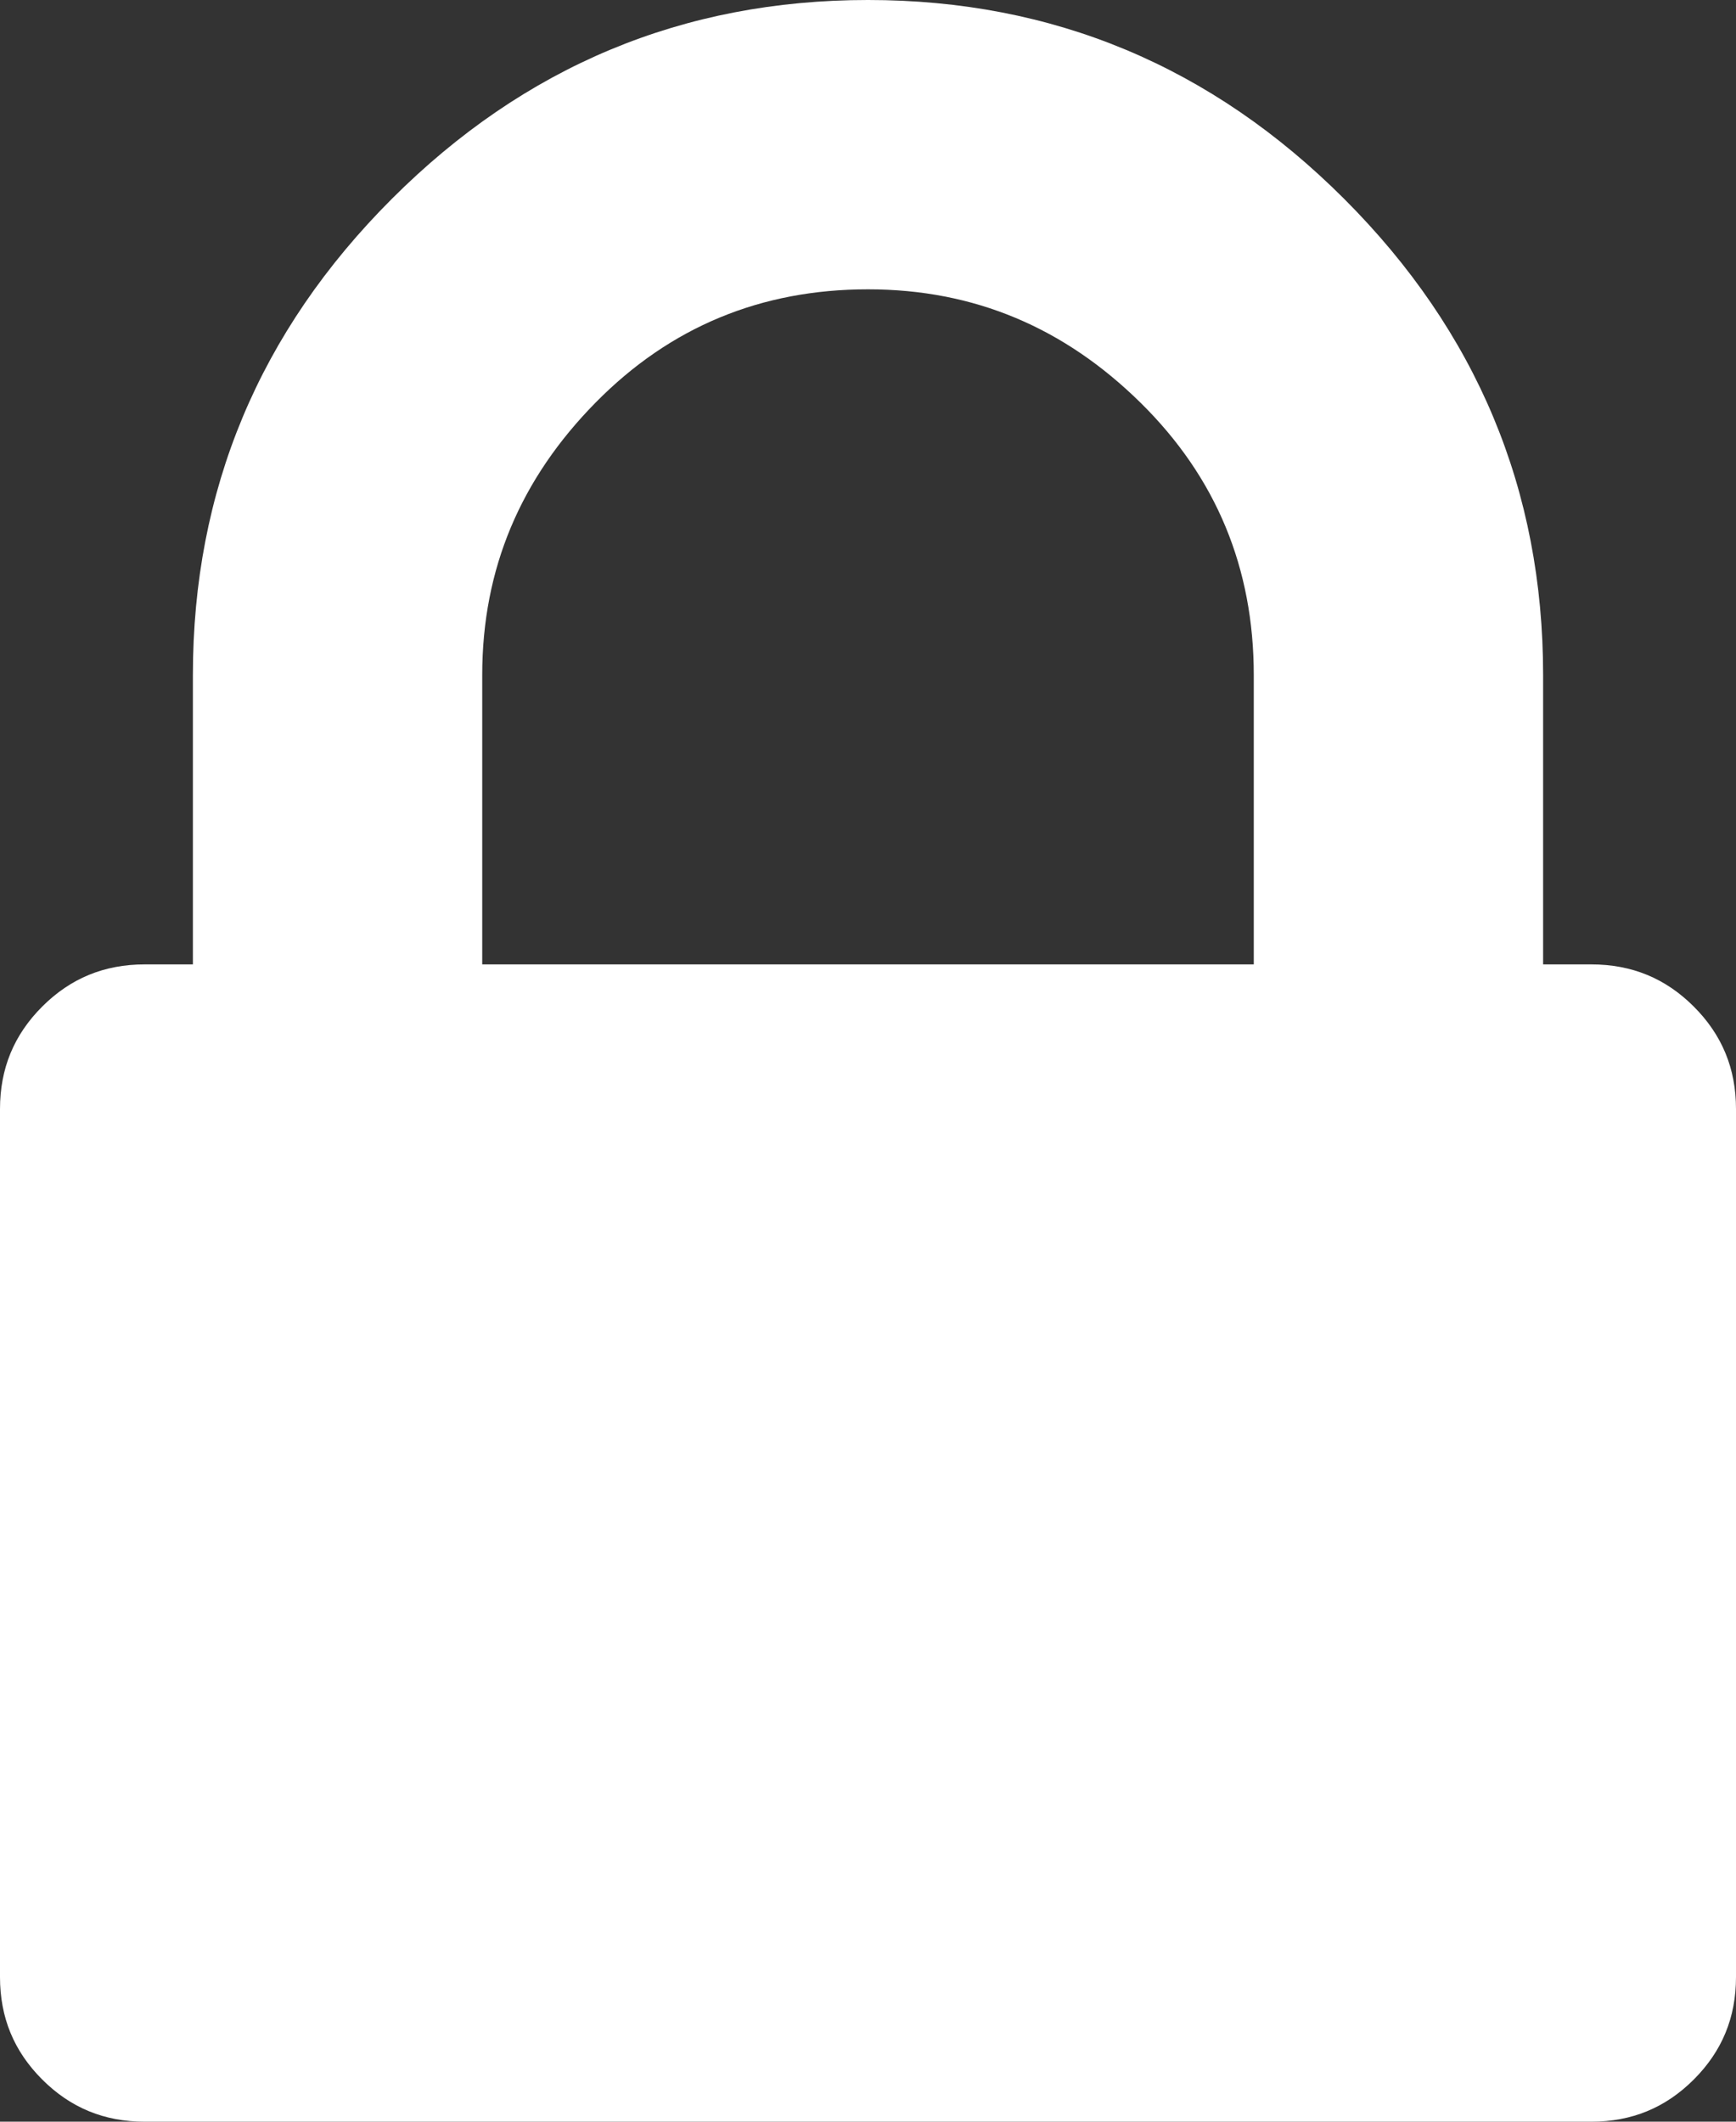 <?xml version="1.0" encoding="utf-8"?>
<!-- Generator: Adobe Illustrator 19.2.1, SVG Export Plug-In . SVG Version: 6.00 Build 0)  -->
<!DOCTYPE svg PUBLIC "-//W3C//DTD SVG 1.1//EN" "http://www.w3.org/Graphics/SVG/1.1/DTD/svg11.dtd">
<svg version="1.1" id="Layer_1" xmlns="http://www.w3.org/2000/svg" xmlns:xlink="http://www.w3.org/1999/xlink" x="0px" y="0px"
	 viewBox="0 0 288 352" style="enable-background:new 0 0 288 352;" xml:space="preserve">
<rect x="0" y="0" width="288" height="352" fill="#333333" stroke="none"/>
<style type="text/css">
	.st0{fill:#FFFFFF;}
</style>
<g id="icomoon-ignore">
</g>
<path class="st0" d="M80,160h128v-48c0-17.7-6.2-32.8-18.8-45.2S161.7,48,144,48s-32.8,6.2-45.2,18.8S80,94.3,80,112V160z M288,184
	v144c0,6.7-2.3,12.3-7,17s-10.3,7-17,7H24c-6.7,0-12.3-2.3-17-7s-7-10.3-7-17V184c0-6.7,2.3-12.3,7-17s10.3-7,17-7h8v-48
	c0-30.7,11-57,33-79s48.3-33,79-33s57,11,79,33s33,48.3,33,79v48h8c6.7,0,12.3,2.3,17,7S288,177.3,288,184z"/>
</svg>
